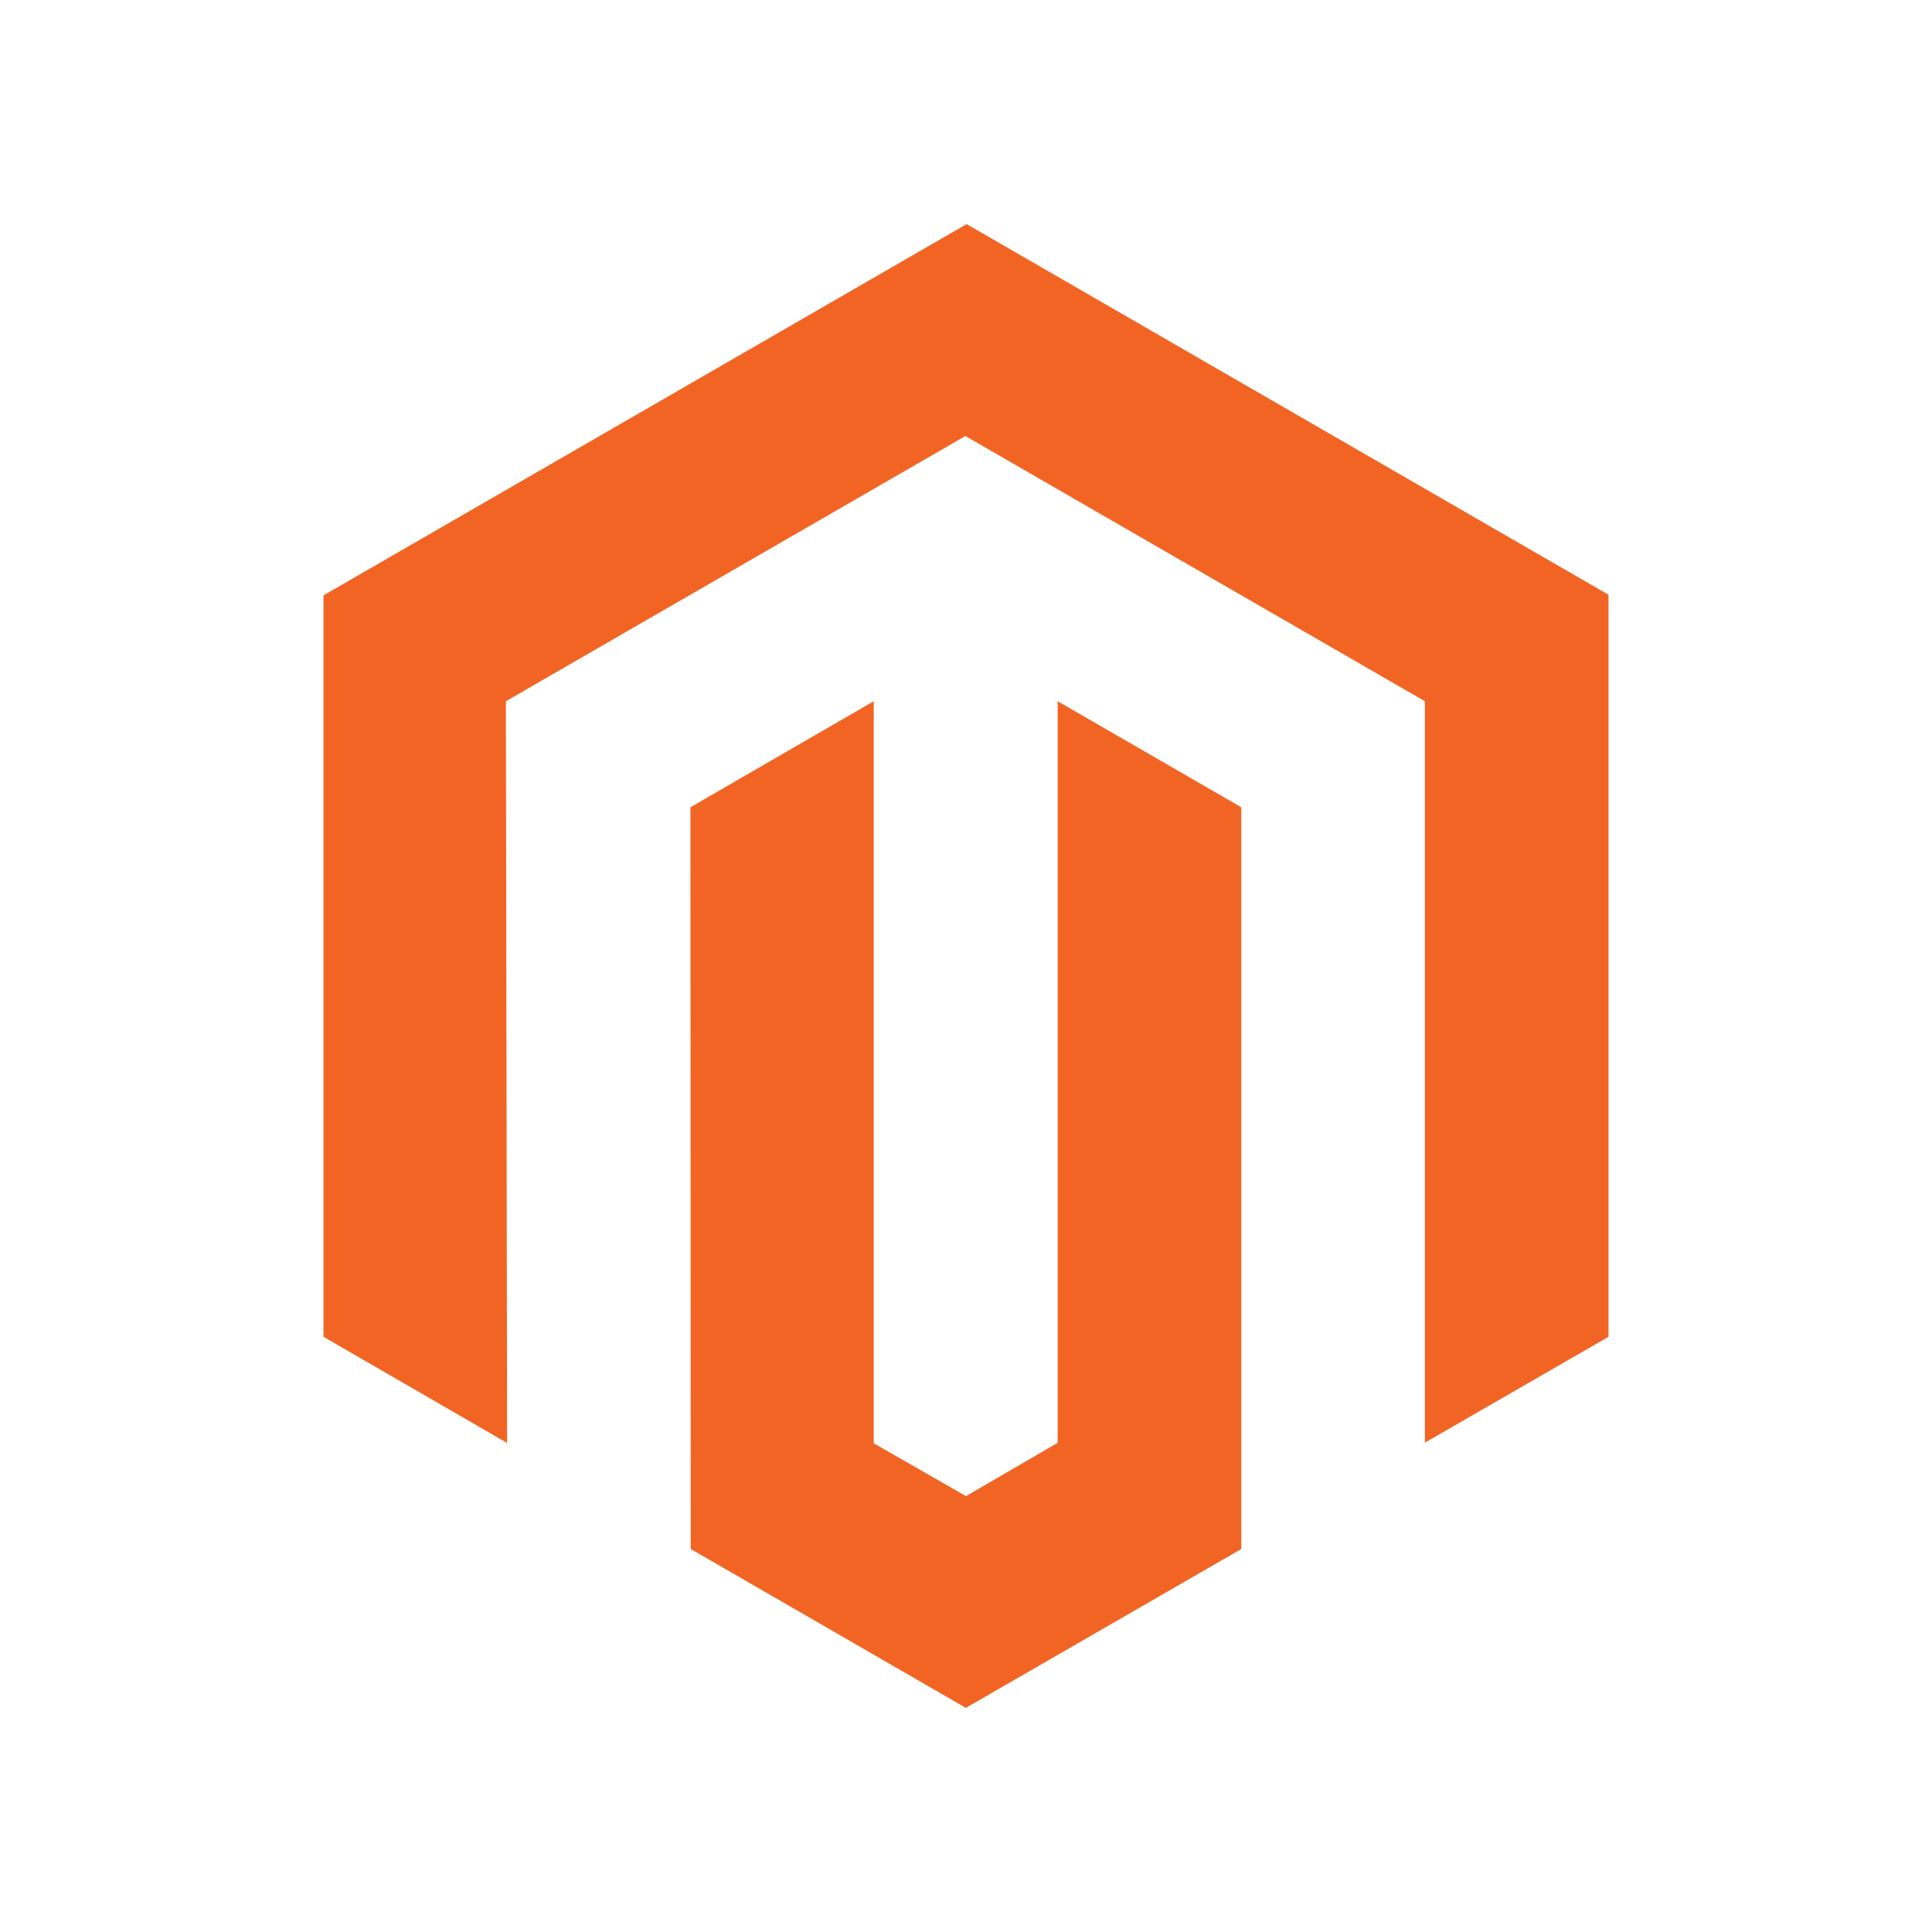 <!-- Generator: Adobe Illustrator 24.3.0, SVG Export Plug-In  -->
<svg version="1.1" xmlns="http://www.w3.org/2000/svg" xmlns:xlink="http://www.w3.org/1999/xlink" x="0px" y="0px" width="125px"
	 height="125px" viewBox="0 0 125 125" style="overflow:visible;enable-background:new 0 0 125 125;" xml:space="preserve">
<defs>
</defs>
<rect style="fill-rule:evenodd;clip-rule:evenodd;fill:none;" width="125" height="125"/>
<g>
	<polygon style="fill:#F26424;" points="62.54,14.5 20.93,38.52 20.93,86.49 32.81,93.36 32.73,45.37 62.46,28.21 92.19,45.37 
		92.19,93.34 104.07,86.49 104.07,38.48 	"/>
	<polygon style="fill:#F26424;" points="68.43,93.35 62.5,96.8 56.53,93.38 56.53,45.37 44.67,52.23 44.69,100.22 62.49,110.5 
		80.31,100.22 80.31,52.23 68.43,45.37 	"/>
</g>
</svg>
